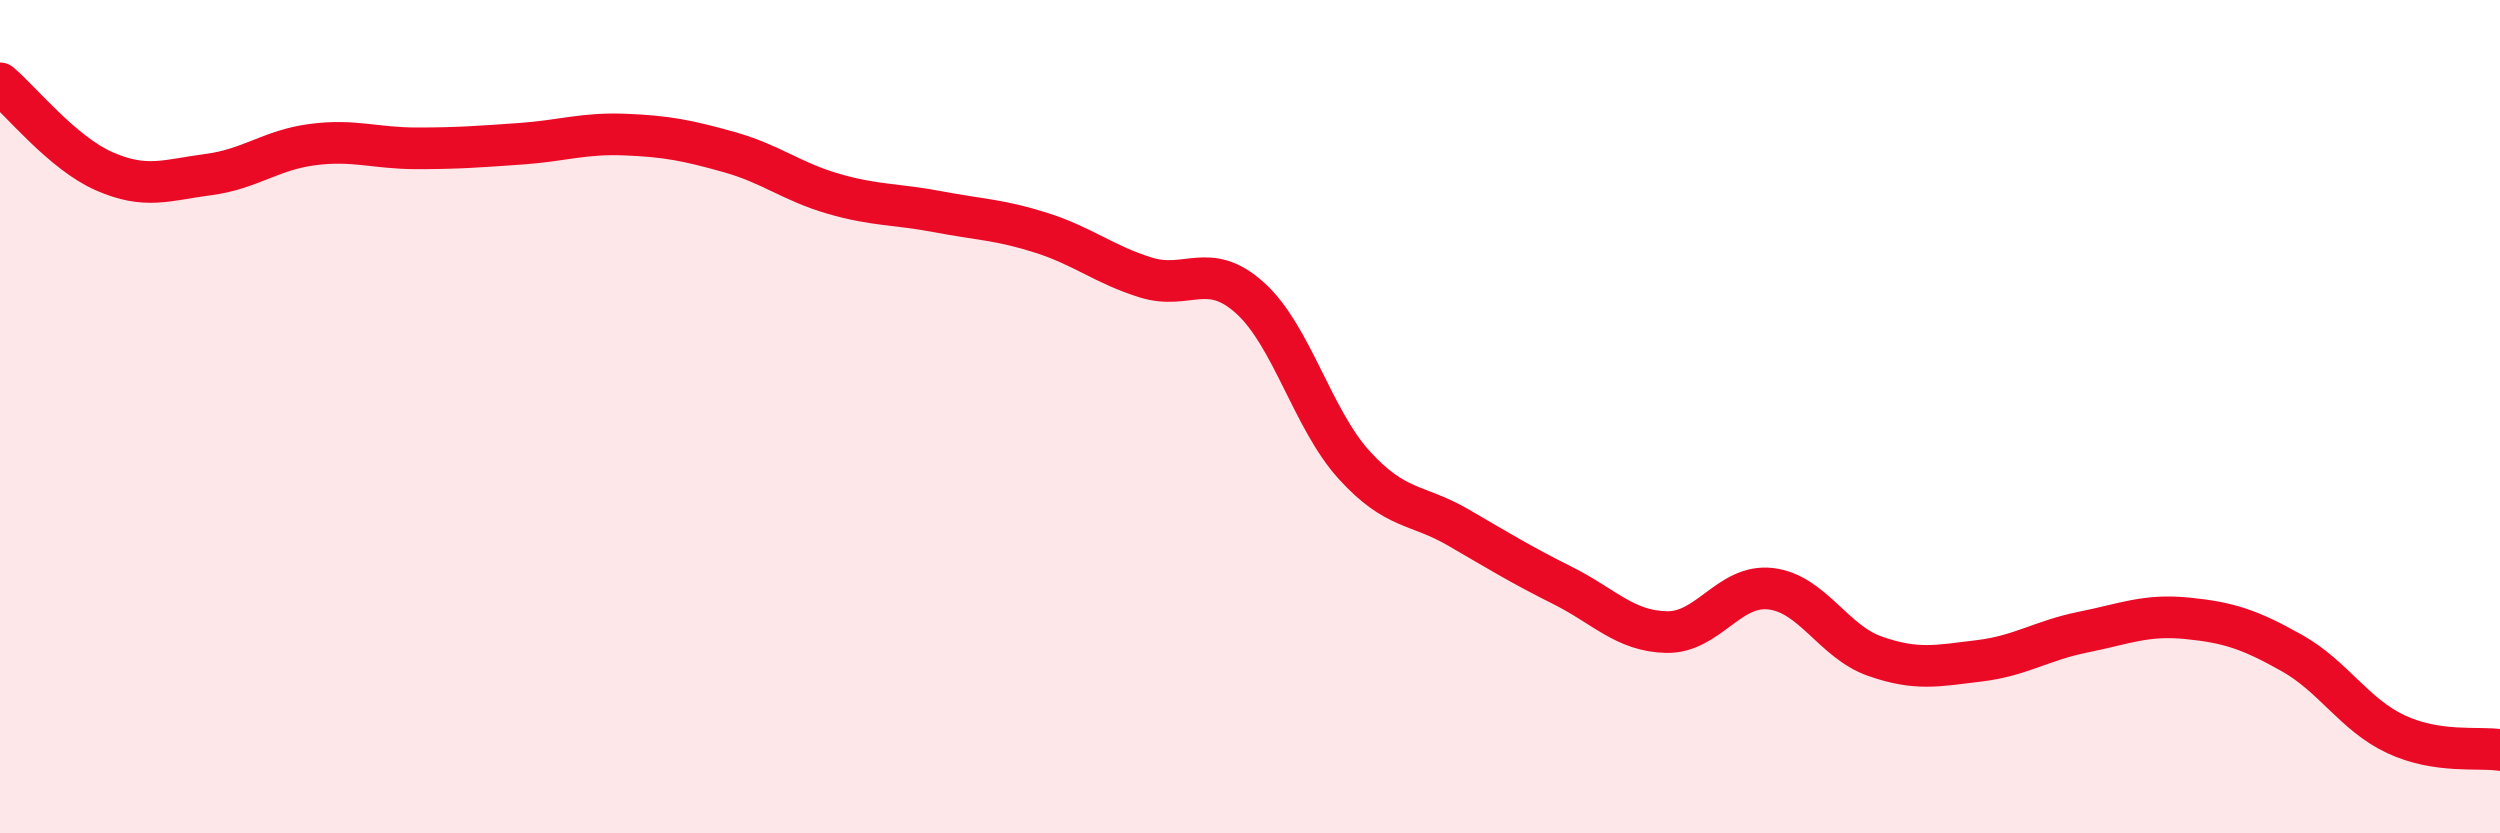 
    <svg width="60" height="20" viewBox="0 0 60 20" xmlns="http://www.w3.org/2000/svg">
      <path
        d="M 0,2 C 0.5,2.42 1.5,3.67 2.5,4.11 C 3.5,4.55 4,4.32 5,4.19 C 6,4.06 6.5,3.6 7.5,3.47 C 8.5,3.34 9,3.56 10,3.56 C 11,3.56 11.5,3.52 12.5,3.45 C 13.5,3.38 14,3.19 15,3.23 C 16,3.27 16.5,3.37 17.5,3.65 C 18.5,3.93 19,4.36 20,4.65 C 21,4.94 21.5,4.89 22.5,5.08 C 23.5,5.27 24,5.27 25,5.59 C 26,5.91 26.5,6.35 27.5,6.66 C 28.5,6.97 29,6.25 30,7.15 C 31,8.05 31.5,10.06 32.5,11.16 C 33.5,12.26 34,12.08 35,12.66 C 36,13.24 36.5,13.55 37.5,14.05 C 38.5,14.55 39,15.15 40,15.17 C 41,15.19 41.5,14.01 42.5,14.13 C 43.5,14.25 44,15.4 45,15.75 C 46,16.1 46.5,15.98 47.5,15.86 C 48.5,15.74 49,15.37 50,15.17 C 51,14.97 51.5,14.74 52.5,14.84 C 53.5,14.94 54,15.11 55,15.67 C 56,16.23 56.5,17.15 57.5,17.62 C 58.5,18.09 59.5,17.92 60,18L60 20L0 20Z"
        fill="#EB0A25"
        opacity="0.1"
        stroke-linecap="round"
        stroke-linejoin="round"
      />
      <path
        d="M 0,2 C 0.5,2.42 1.5,3.67 2.5,4.11 C 3.5,4.55 4,4.32 5,4.19 C 6,4.06 6.5,3.6 7.5,3.47 C 8.5,3.34 9,3.56 10,3.56 C 11,3.56 11.5,3.52 12.5,3.45 C 13.5,3.38 14,3.19 15,3.23 C 16,3.27 16.5,3.37 17.5,3.65 C 18.5,3.93 19,4.36 20,4.65 C 21,4.94 21.5,4.89 22.5,5.08 C 23.5,5.27 24,5.27 25,5.59 C 26,5.91 26.5,6.35 27.5,6.66 C 28.5,6.97 29,6.25 30,7.15 C 31,8.05 31.5,10.06 32.5,11.16 C 33.5,12.26 34,12.08 35,12.66 C 36,13.24 36.5,13.55 37.5,14.05 C 38.5,14.55 39,15.15 40,15.17 C 41,15.19 41.5,14.01 42.5,14.13 C 43.5,14.25 44,15.4 45,15.75 C 46,16.1 46.5,15.98 47.5,15.86 C 48.5,15.74 49,15.37 50,15.17 C 51,14.97 51.5,14.74 52.5,14.84 C 53.5,14.94 54,15.11 55,15.67 C 56,16.23 56.5,17.15 57.5,17.62 C 58.5,18.09 59.5,17.92 60,18"
        stroke="#EB0A25"
        stroke-width="1"
        fill="none"
        stroke-linecap="round"
        stroke-linejoin="round"
      />
    </svg>
  